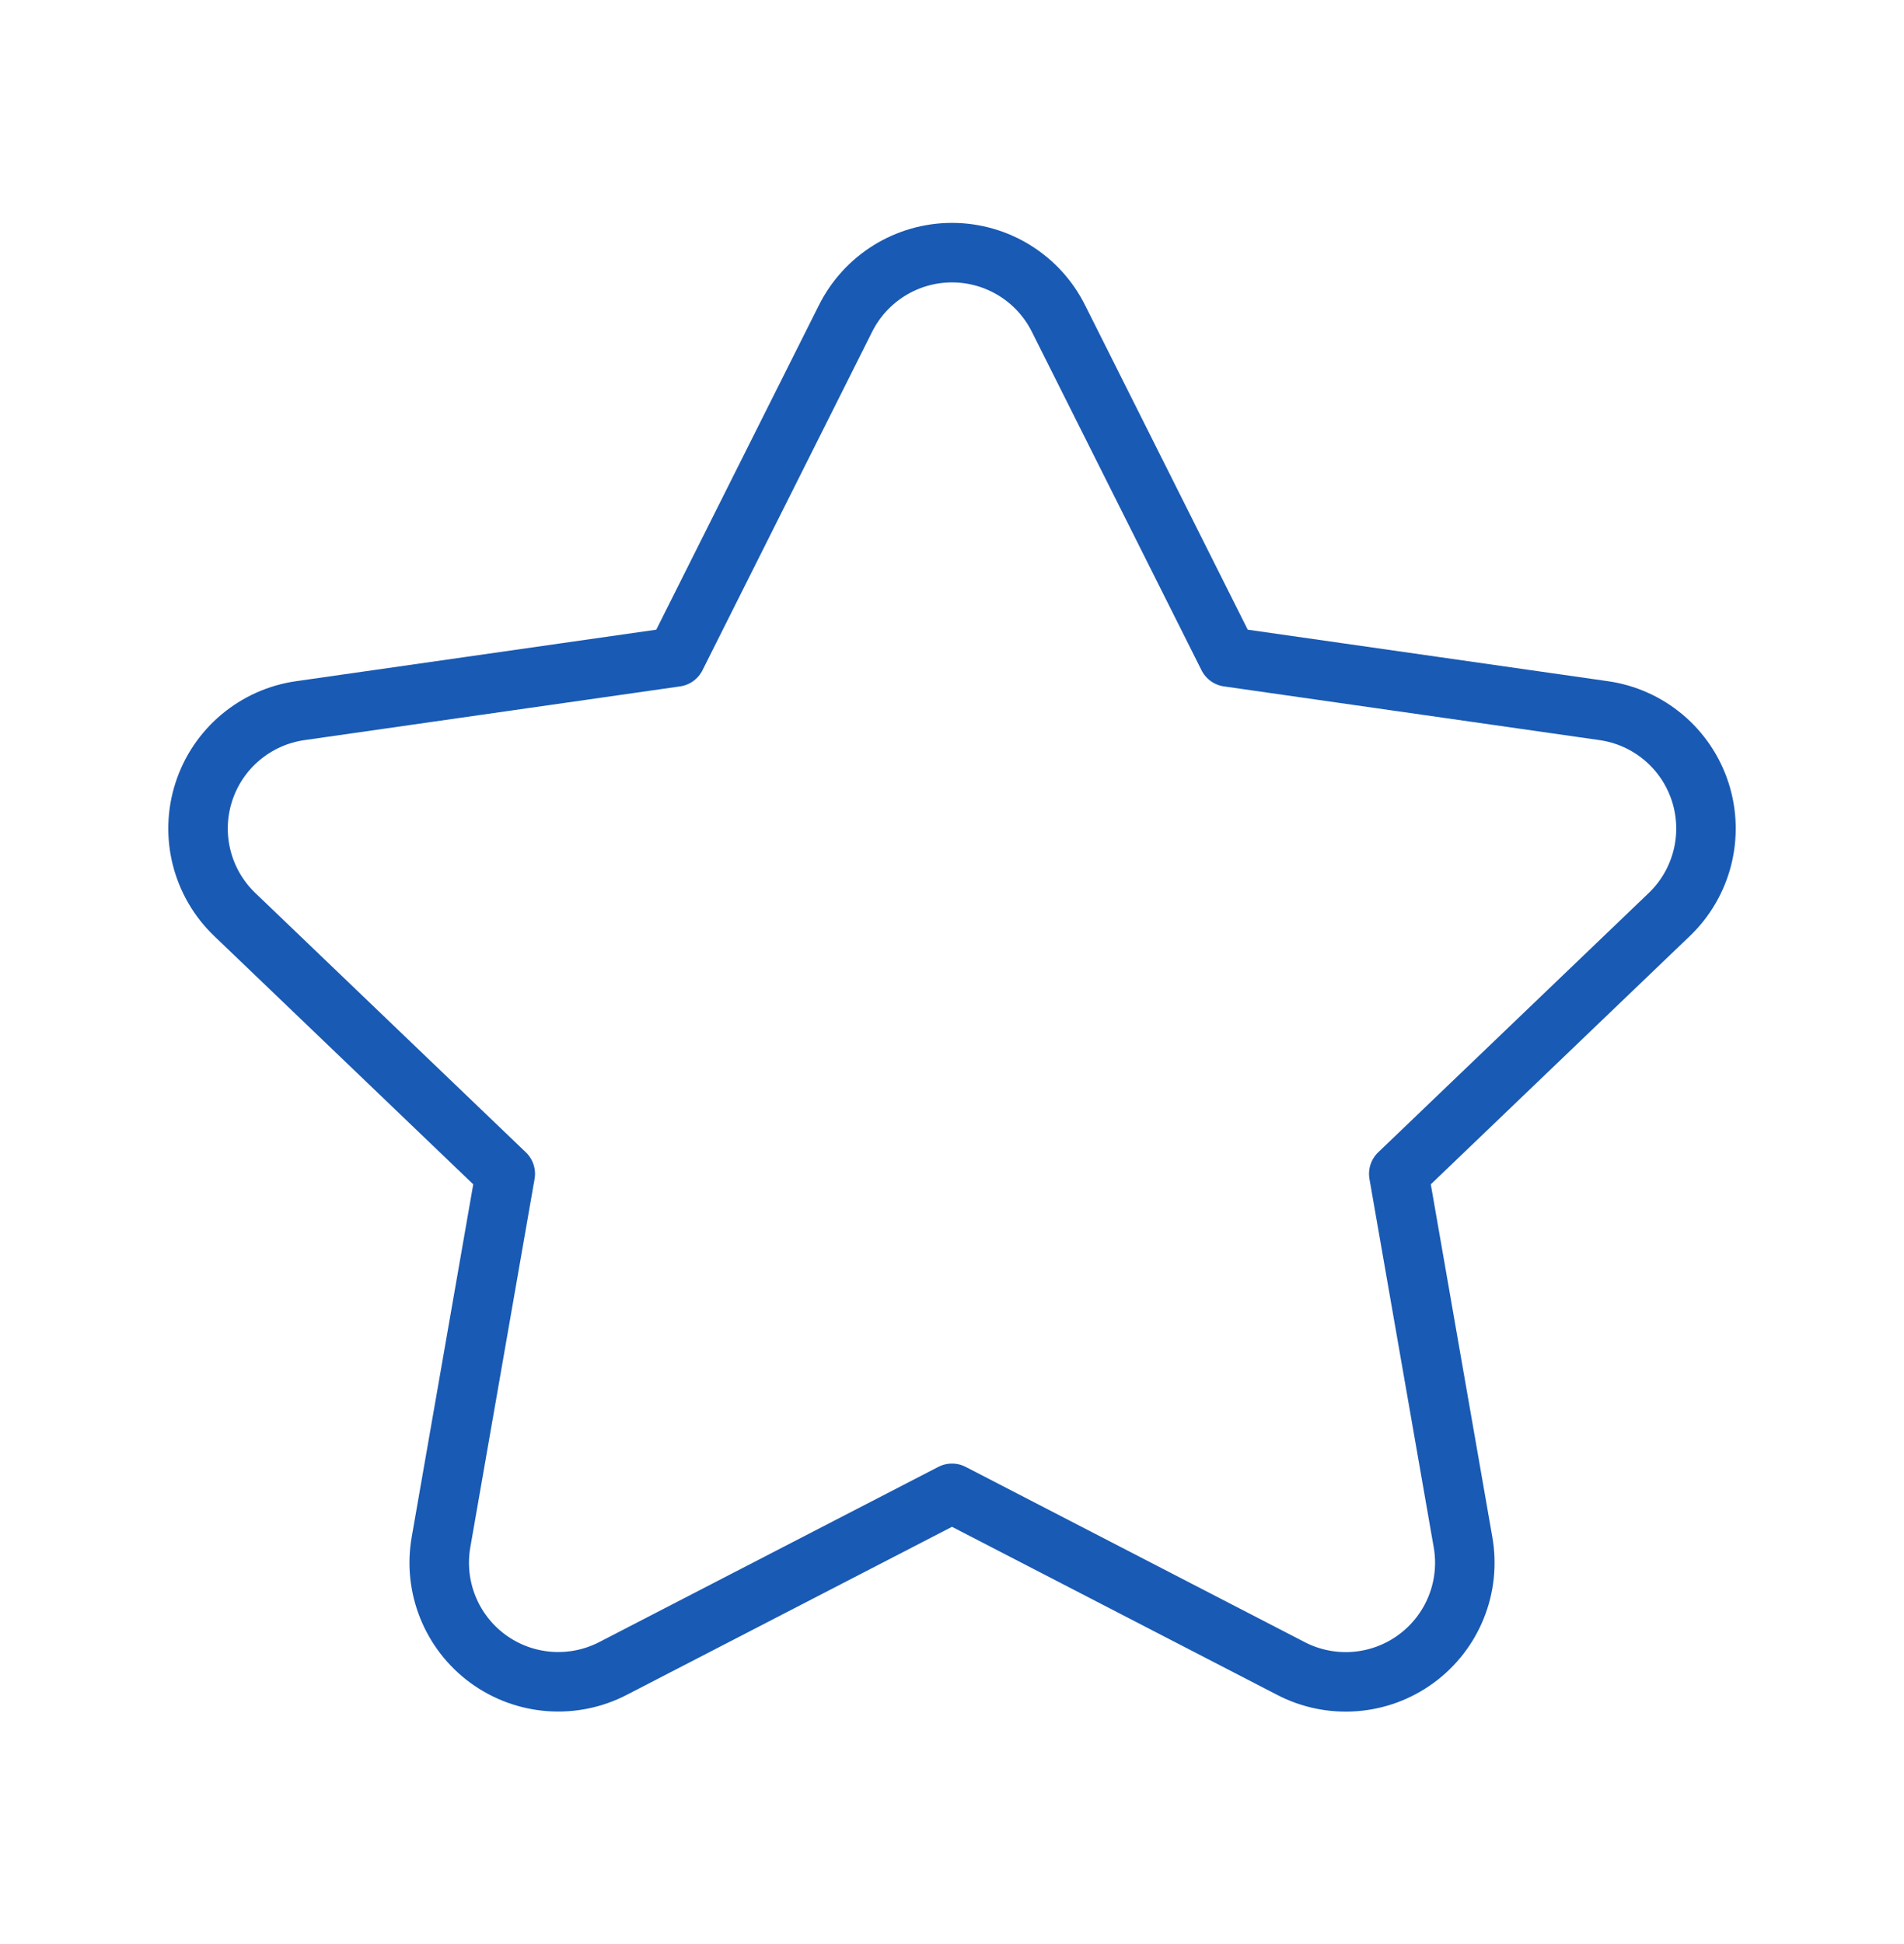 <svg width="48" height="49" viewBox="0 0 48 49" fill="none" xmlns="http://www.w3.org/2000/svg">
<path fill-rule="evenodd" clip-rule="evenodd" d="M15.463 42.049C14.449 42.578 13.222 42.485 12.299 41.809C11.377 41.132 10.919 39.99 11.119 38.864L12.738 29.586L5.923 23.055C5.09 22.261 4.784 21.06 5.137 19.964C5.489 18.868 6.438 18.071 7.577 17.911L17.039 16.558L21.311 8.037C21.818 7.015 22.86 6.368 24 6.368C25.141 6.368 26.183 7.015 26.689 8.037L30.961 16.558L40.423 17.911C41.563 18.071 42.511 18.868 42.864 19.964C43.216 21.06 42.911 22.261 42.078 23.055L35.263 29.586L36.882 38.865C37.082 39.992 36.624 41.134 35.701 41.81C34.779 42.487 33.552 42.58 32.538 42.051L24 37.639L15.463 42.049Z" stroke="#195AB4" stroke-width="1.5" stroke-linecap="round" stroke-linejoin="round"/>
</svg>
